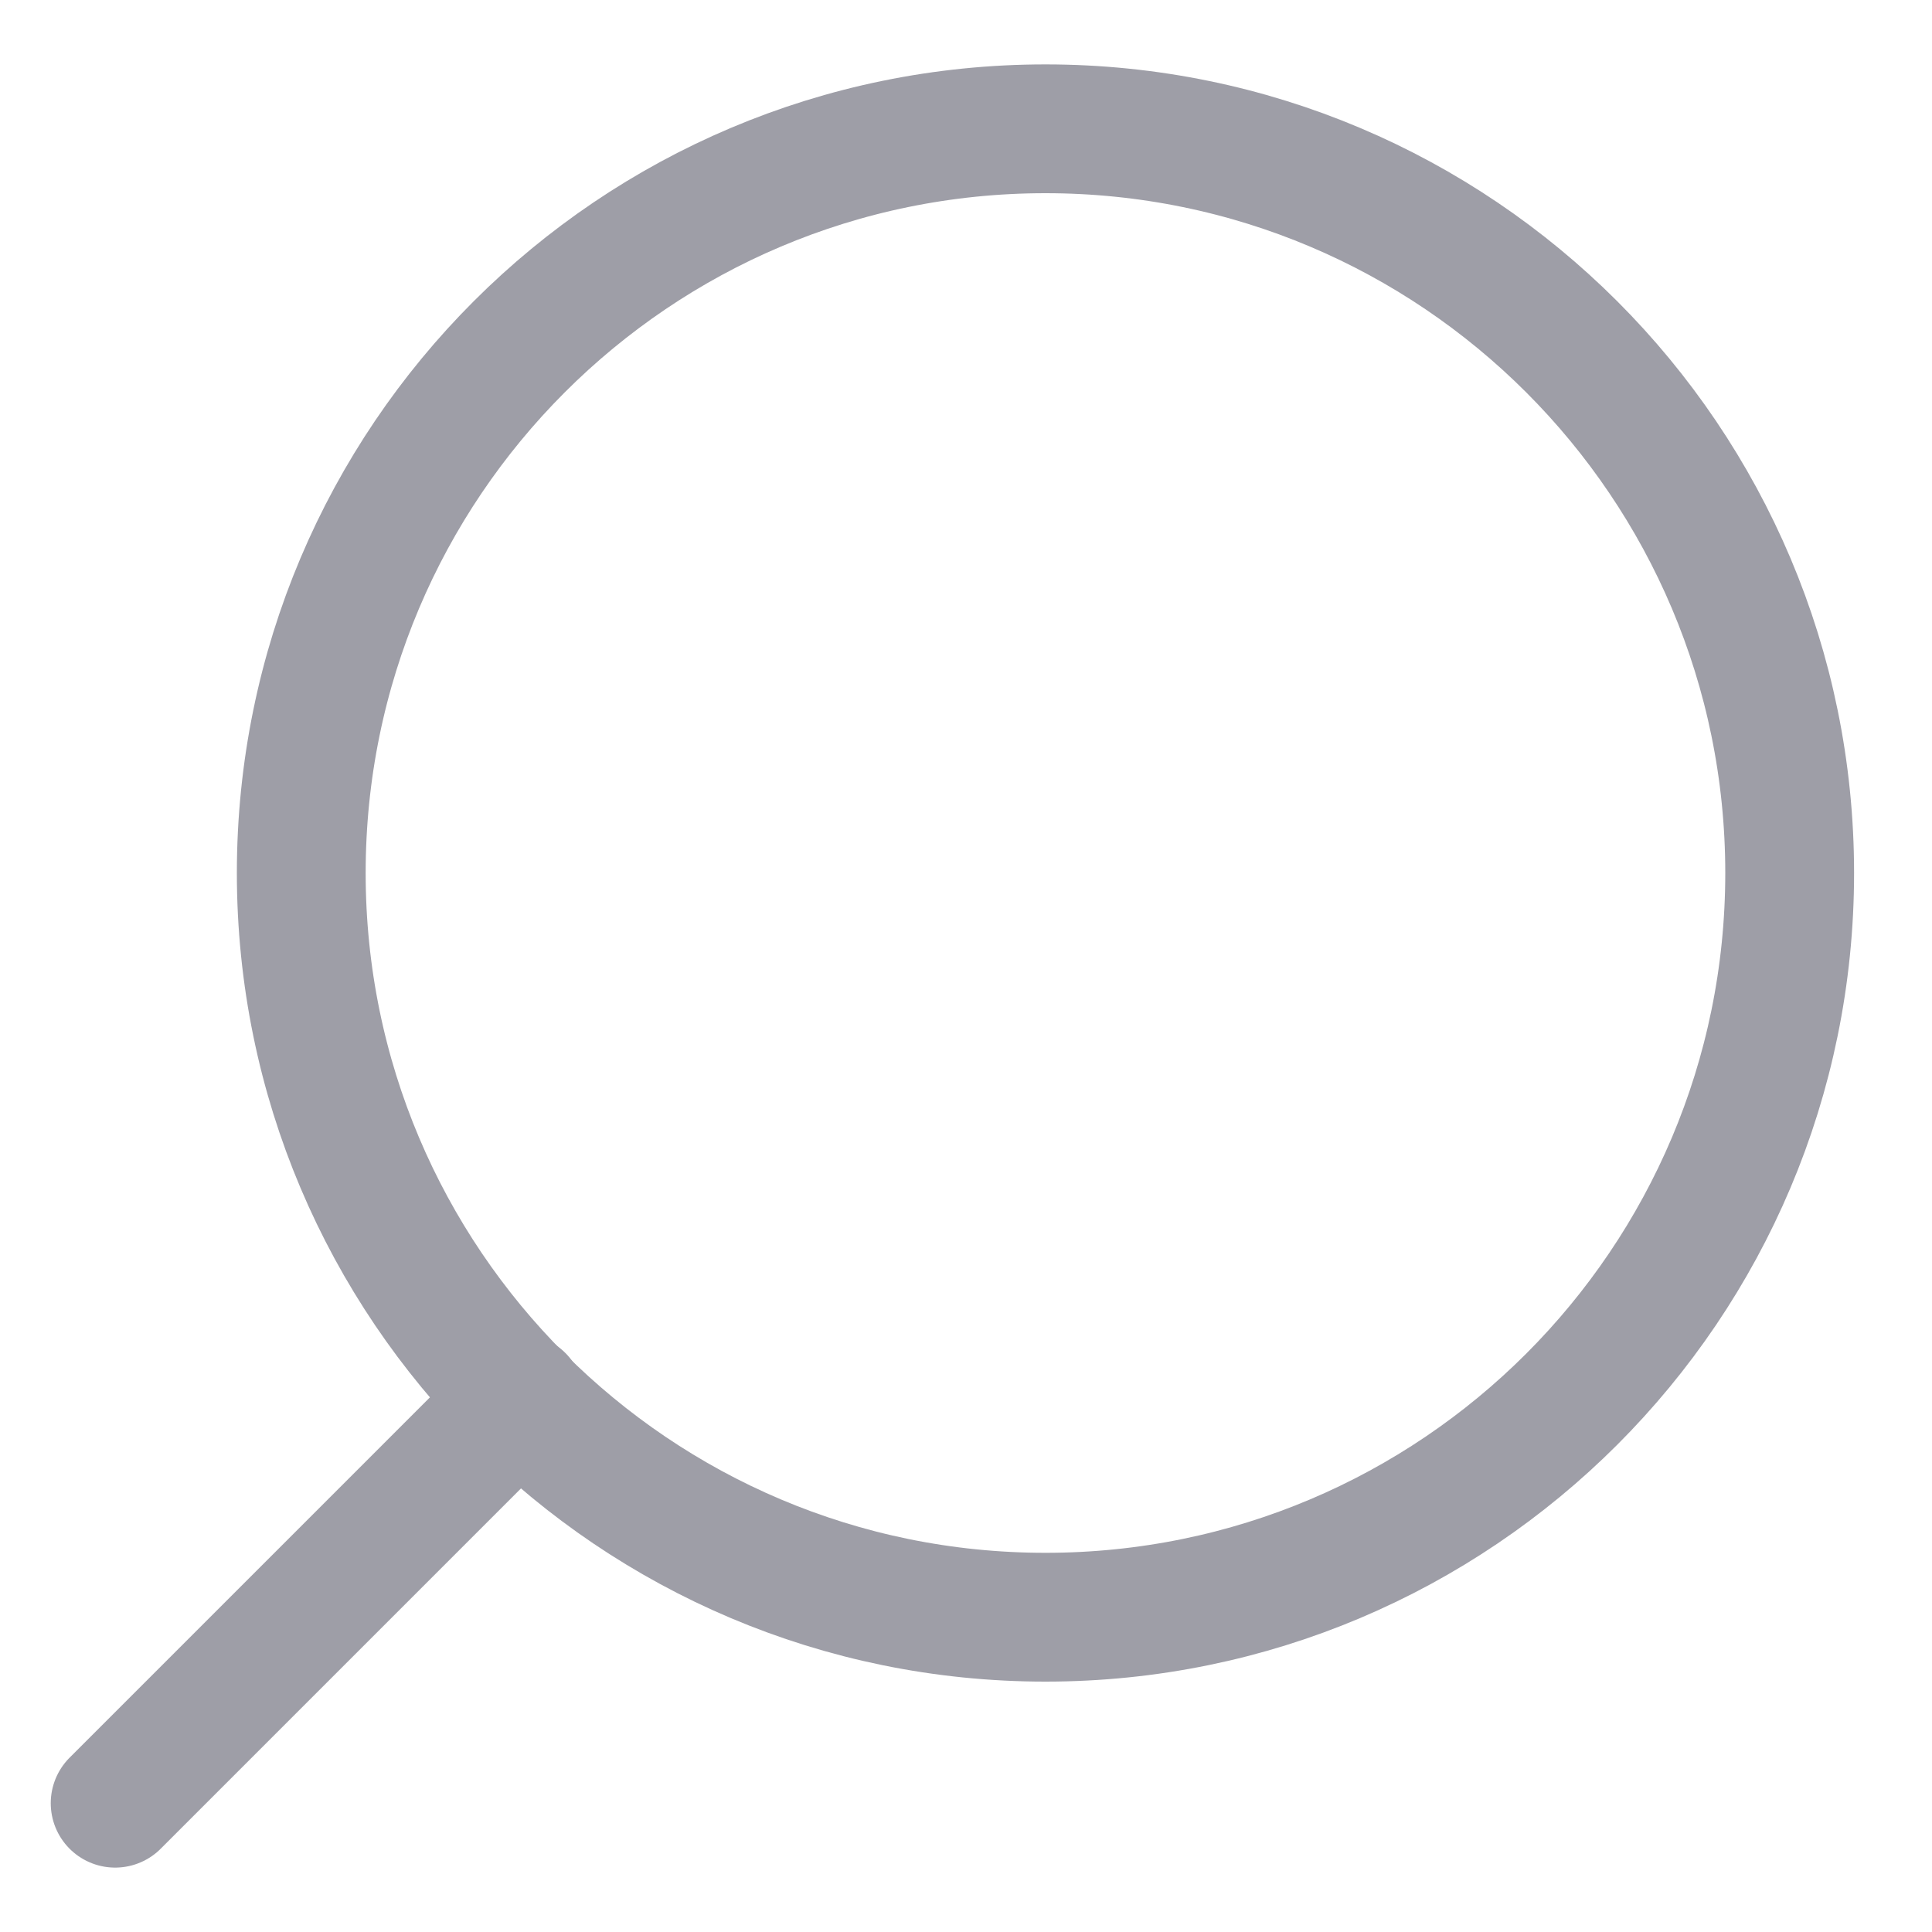 <svg width="15" height="15" viewBox="0 0 15 15" fill="none" xmlns="http://www.w3.org/2000/svg">
<path d="M8.117 12.556C4.926 12.556 2.339 9.969 2.339 6.778C2.339 3.587 4.926 1 8.117 1C11.308 1 13.895 3.587 13.895 6.778C13.895 9.969 11.308 12.556 8.117 12.556Z" stroke="#9e9ea7" stroke-linecap="round" stroke-linejoin="round"/>
<path d="M0.894 14L4.036 10.858" stroke="#9e9ea7" stroke-linecap="round" stroke-linejoin="round"/>
</svg>
